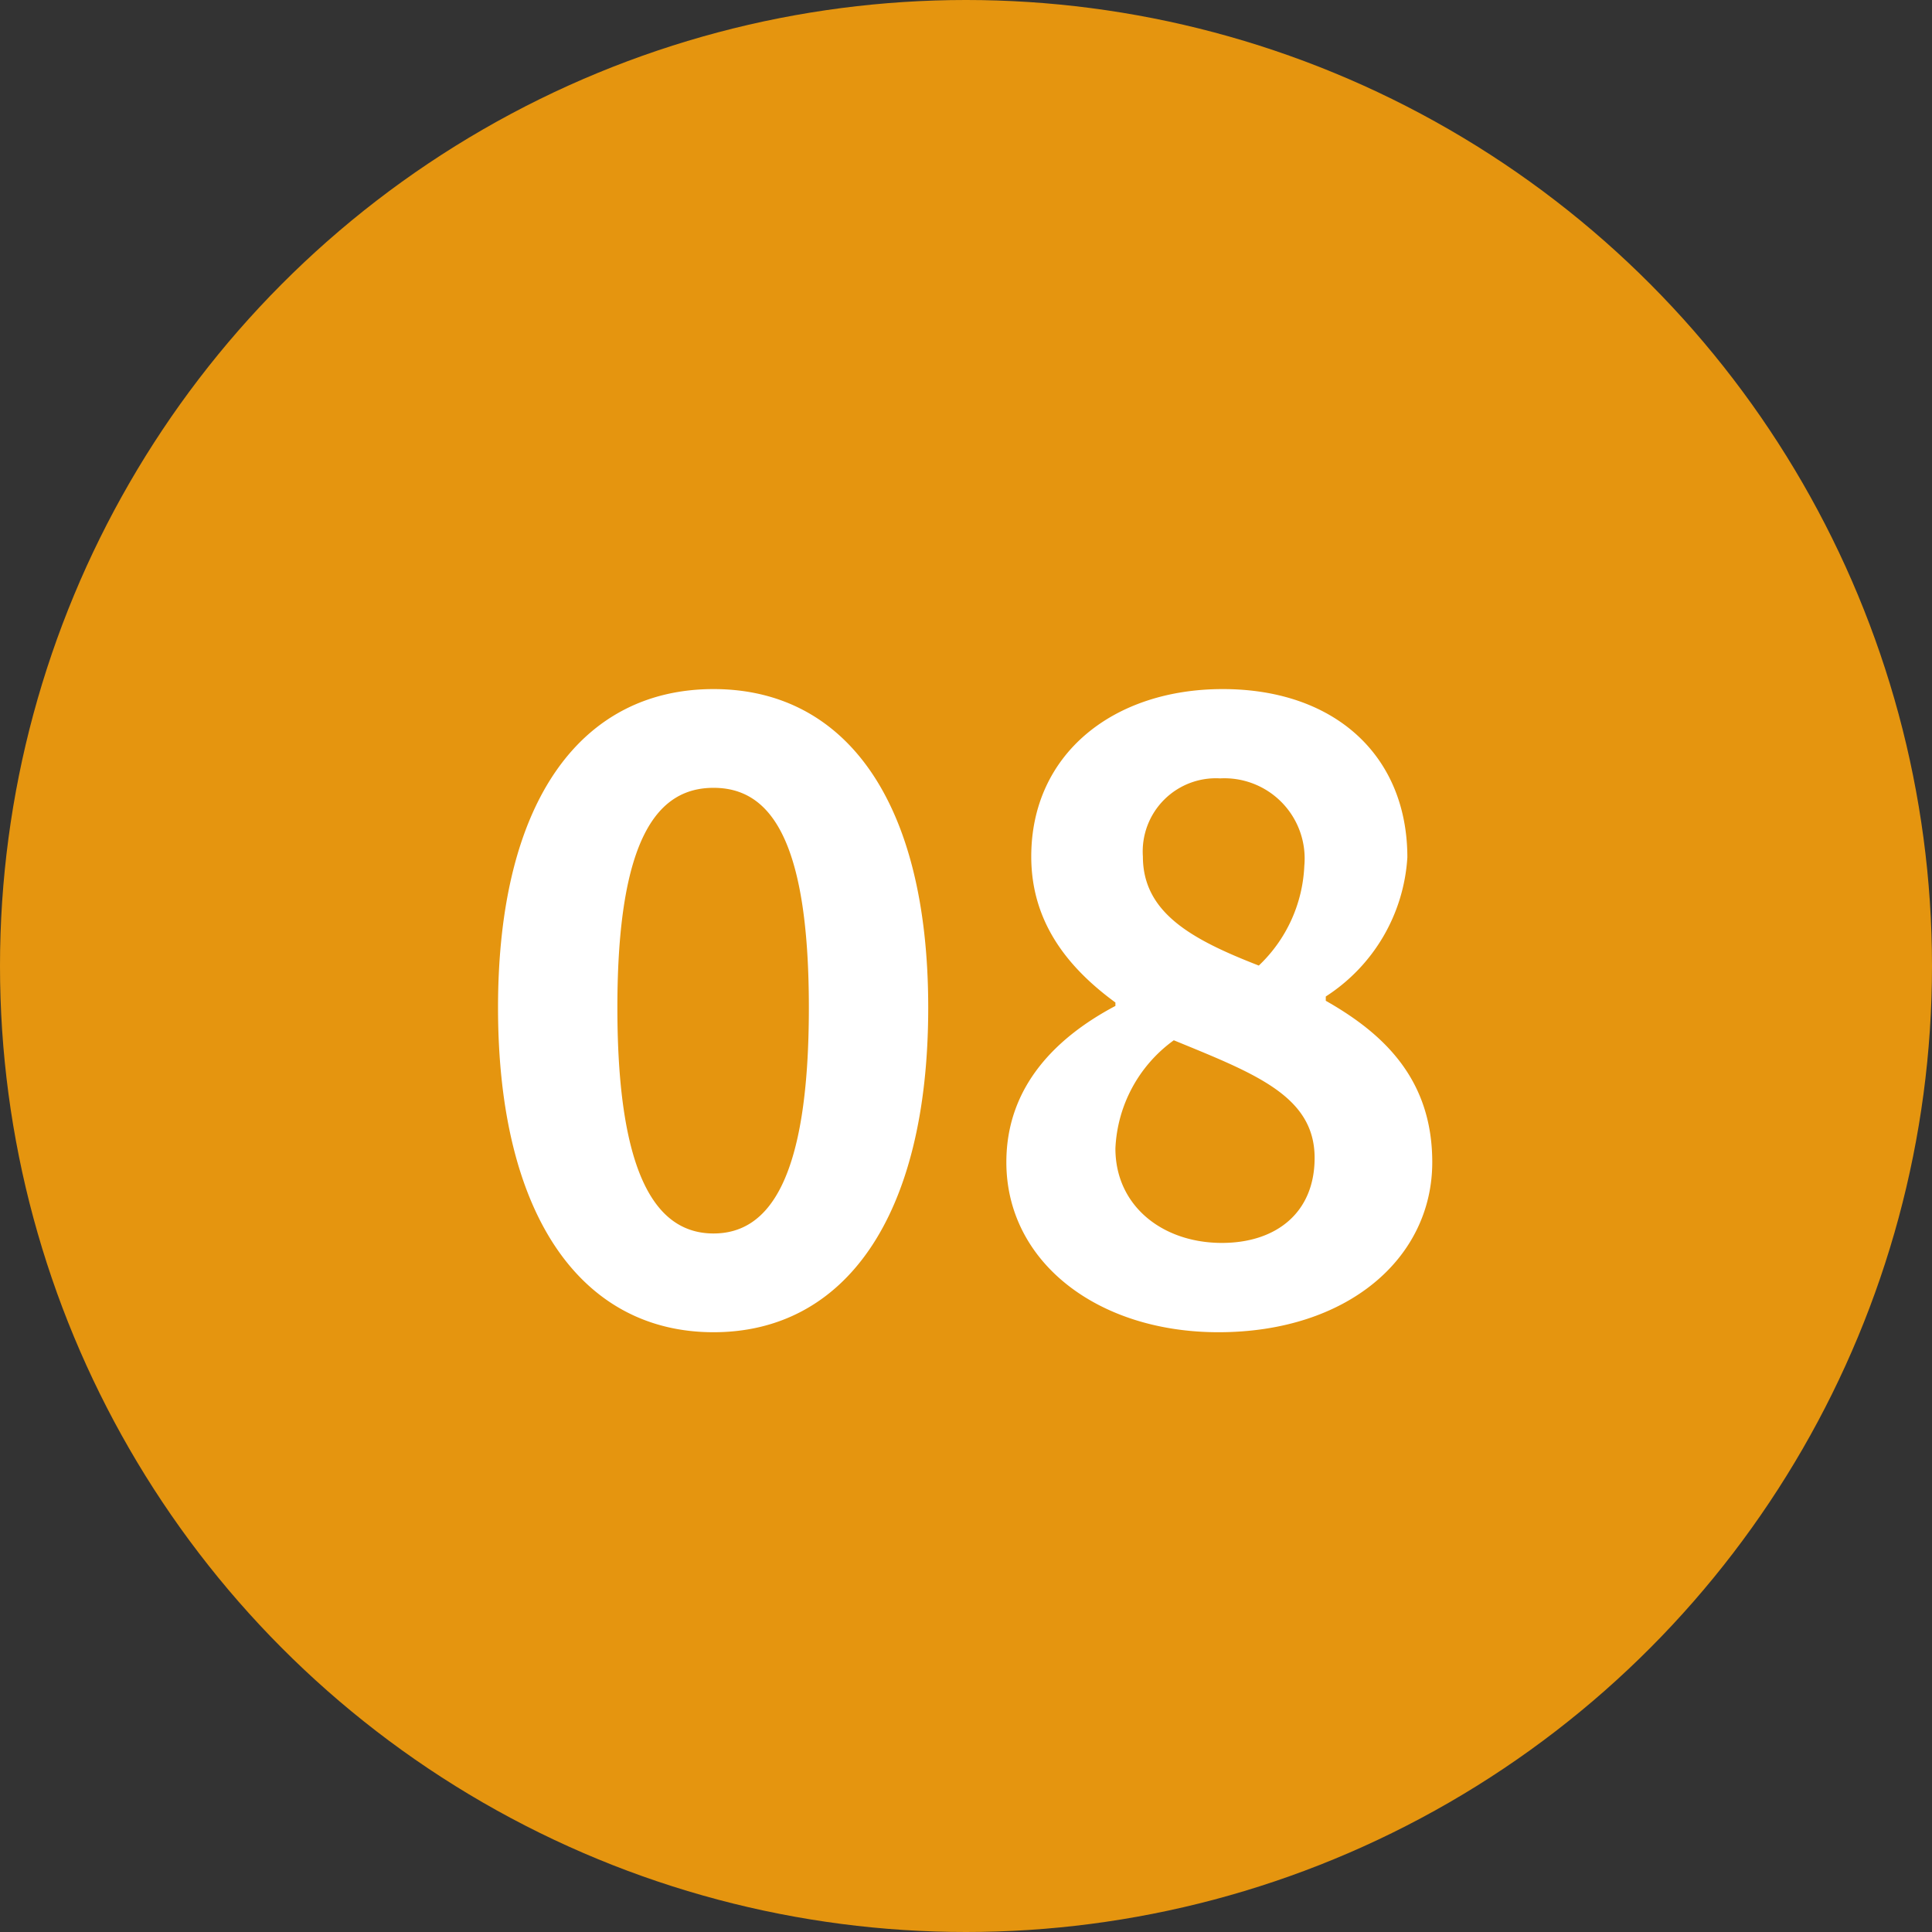 <svg xmlns="http://www.w3.org/2000/svg" width="90" height="90" viewBox="0 0 90 90">
  <rect x="0" y="0" width="90" height="90" fill="#333333" stroke="none"/>
  <g id="number" transform="translate(-274 -987)">
    <circle id="楕円形_45" data-name="楕円形 45" cx="45" cy="45" r="45" transform="translate(274 987)" fill="#e5950f"/>
    <path id="パス_688" data-name="パス 688" d="M-11.76.56c6.08,0,10-5.32,10-15.12,0-9.72-3.92-14.84-10-14.84S-21.8-24.32-21.8-14.56C-21.8-4.76-17.84.56-11.76.56Zm0-4.6c-2.56,0-4.48-2.48-4.48-10.52,0-8,1.92-10.24,4.48-10.24s4.44,2.24,4.44,10.24C-7.32-6.52-9.2-4.04-11.76-4.04ZM11.76.56c6,0,9.96-3.44,9.96-7.92,0-3.88-2.28-6-4.96-7.52v-.2a8.307,8.307,0,0,0,3.8-6.48c0-4.72-3.36-7.84-8.6-7.84-5.12,0-8.92,3.04-8.92,7.8,0,3.04,1.68,5.16,3.92,6.8v.16C4.24-13.2,1.88-10.92,1.88-7.36,1.88-2.72,6.12.56,11.76.56Zm1.88-17.08c-3.08-1.2-5.4-2.44-5.4-5.08a3.41,3.41,0,0,1,3.6-3.64,3.739,3.739,0,0,1,3.92,4.08A6.8,6.8,0,0,1,13.64-16.52ZM11.92-3.6C9.16-3.6,6.96-5.32,6.96-8a6.566,6.566,0,0,1,2.72-5.04c3.8,1.56,6.56,2.6,6.56,5.48C16.24-5,14.44-3.6,11.92-3.6Z" transform="translate(319 1048.5)" fill="#fff"/>
  </g>
</svg>
